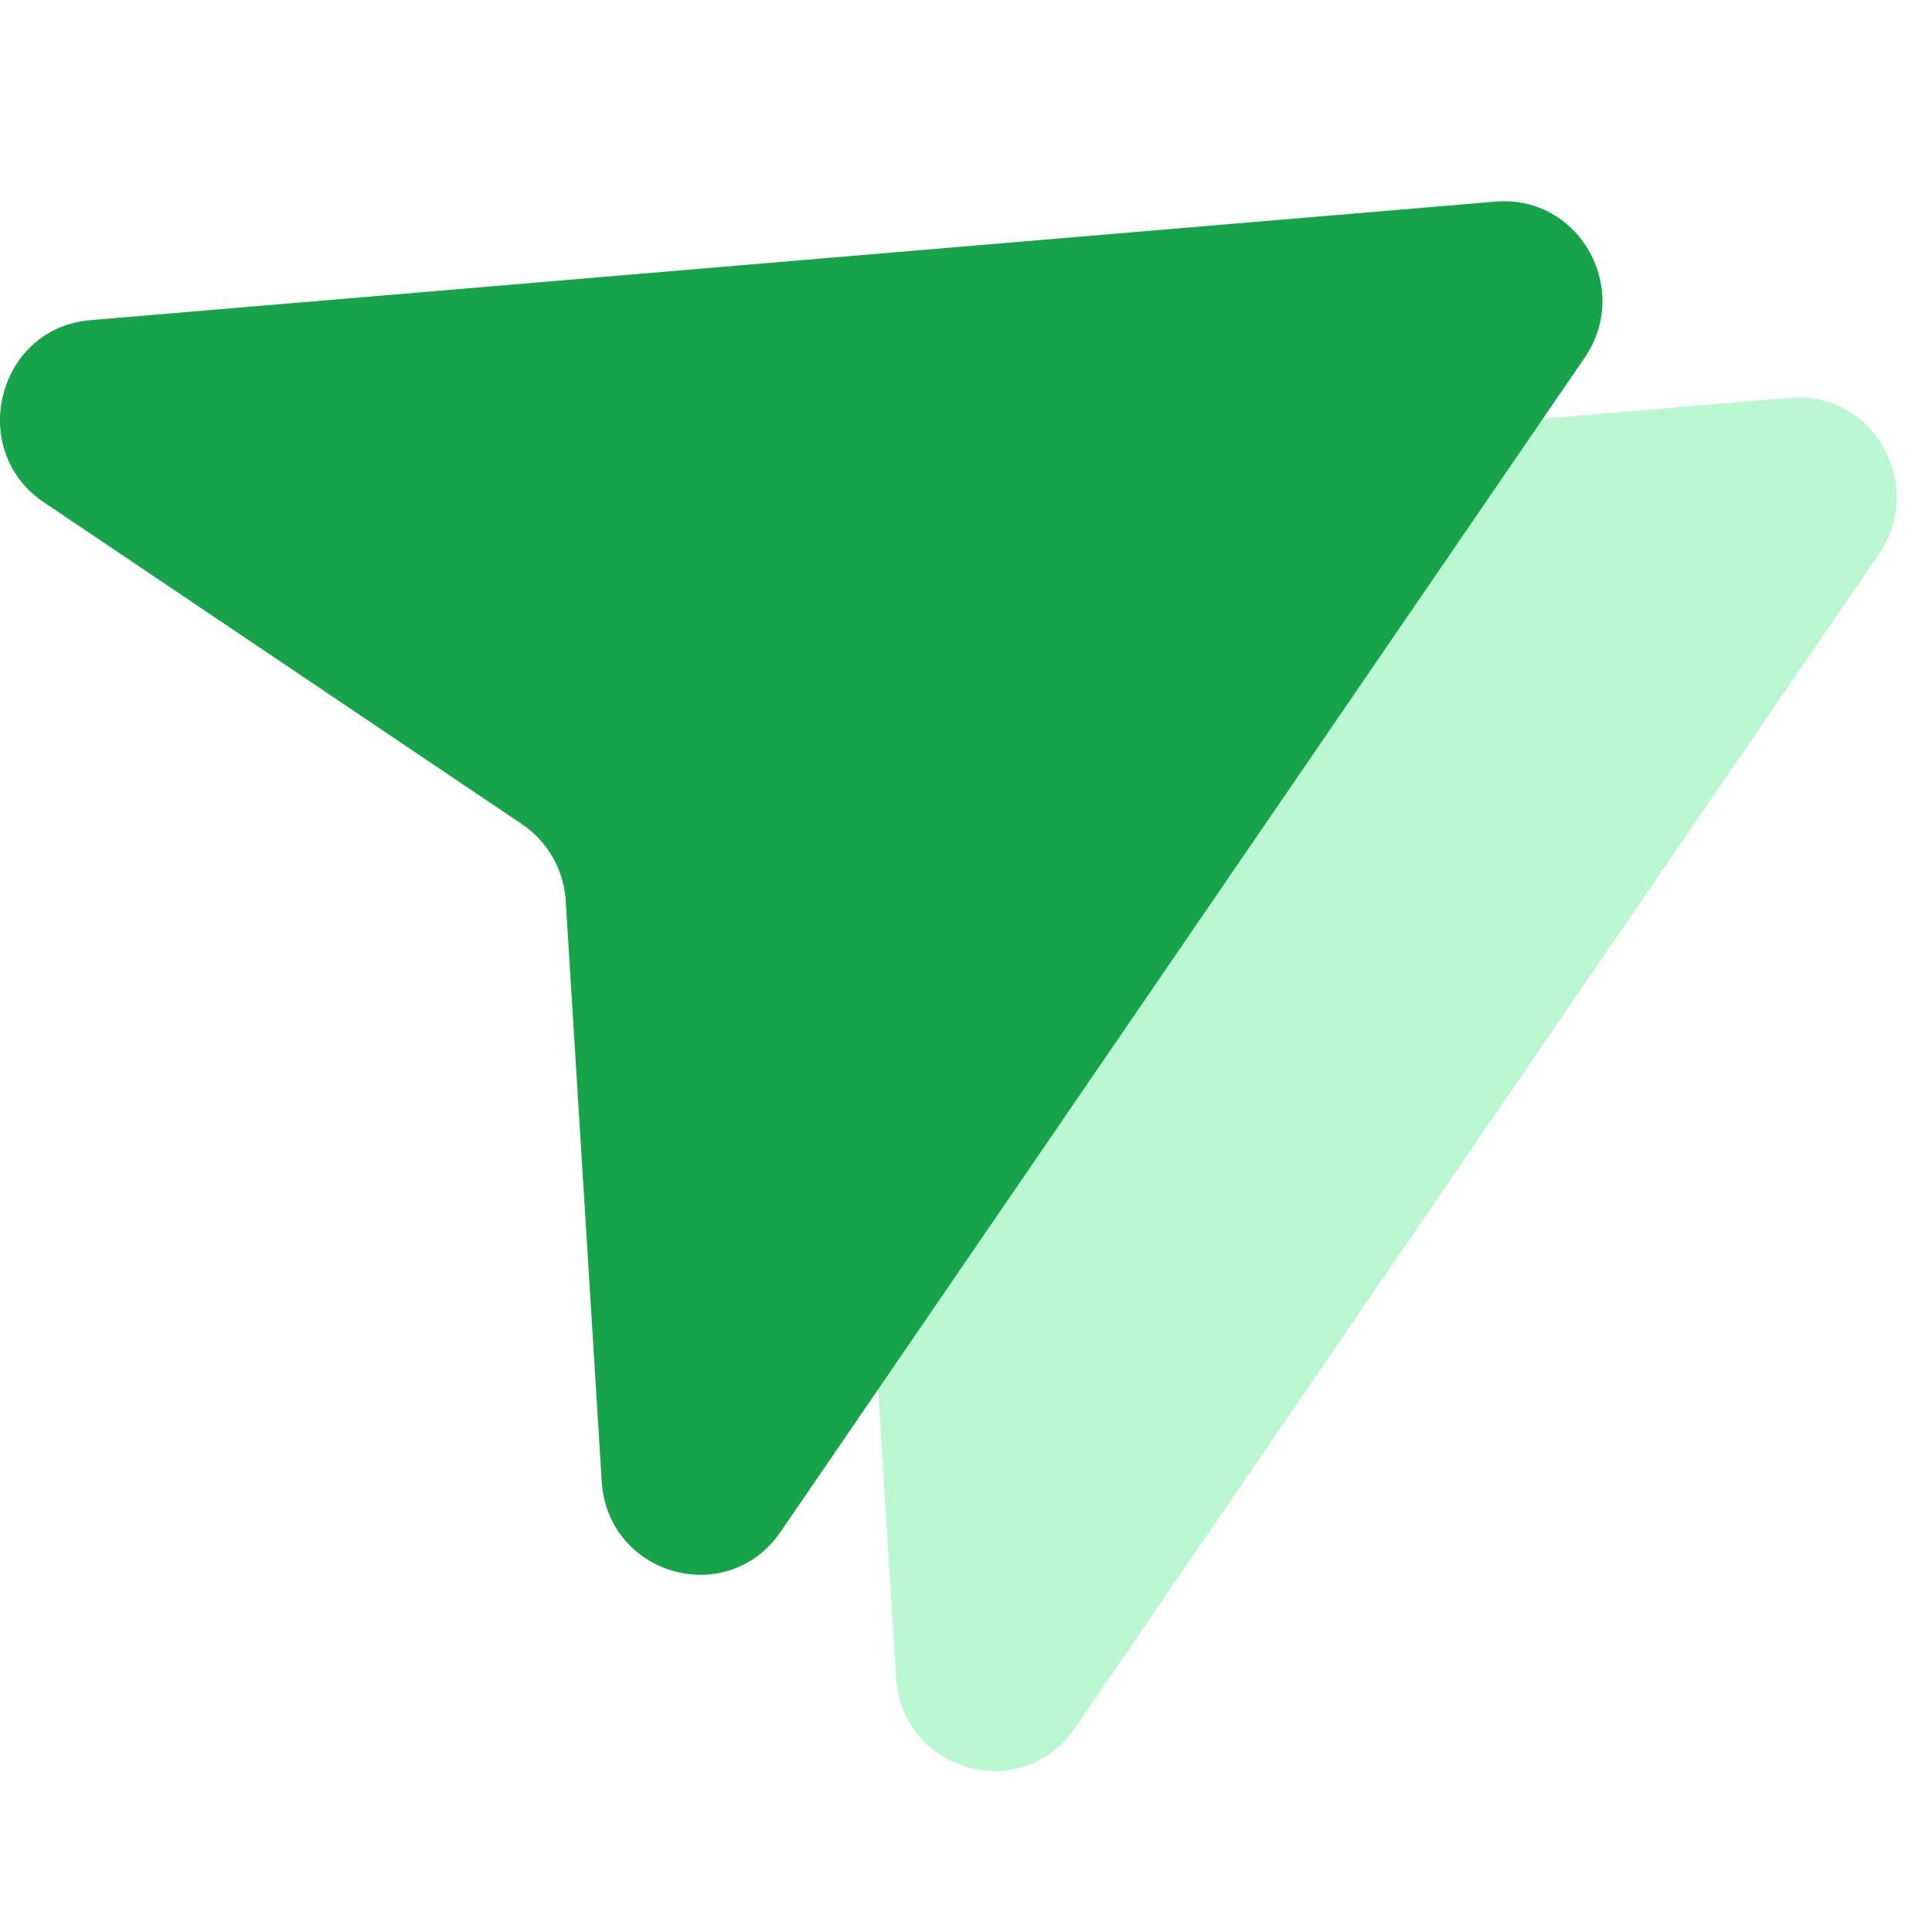 <svg width="48" height="48" fill="none" xmlns="http://www.w3.org/2000/svg">
  <path d="M44.475 9.884c2.057-.173 3.386 2.158 2.209 3.877L26.706 42.933c-1.32 1.927-4.298 1.085-4.443-1.255l-.895-14.42a2.48 2.48 0 00-1.086-1.906L8.406 17.357c-1.928-1.298-1.158-4.332 1.149-4.527l34.92-2.946z" fill="#BBF7D0"/>
  <path d="M37.163 5.01c2.057-.174 3.385 2.157 2.208 3.876L19.393 38.058c-1.32 1.927-4.298 1.085-4.443-1.255l-.895-14.42a2.48 2.48 0 00-1.085-1.906L1.094 12.482C-.834 11.184-.065 8.15 2.242 7.955l34.92-2.946z" fill="#16A34A"/>
</svg>
